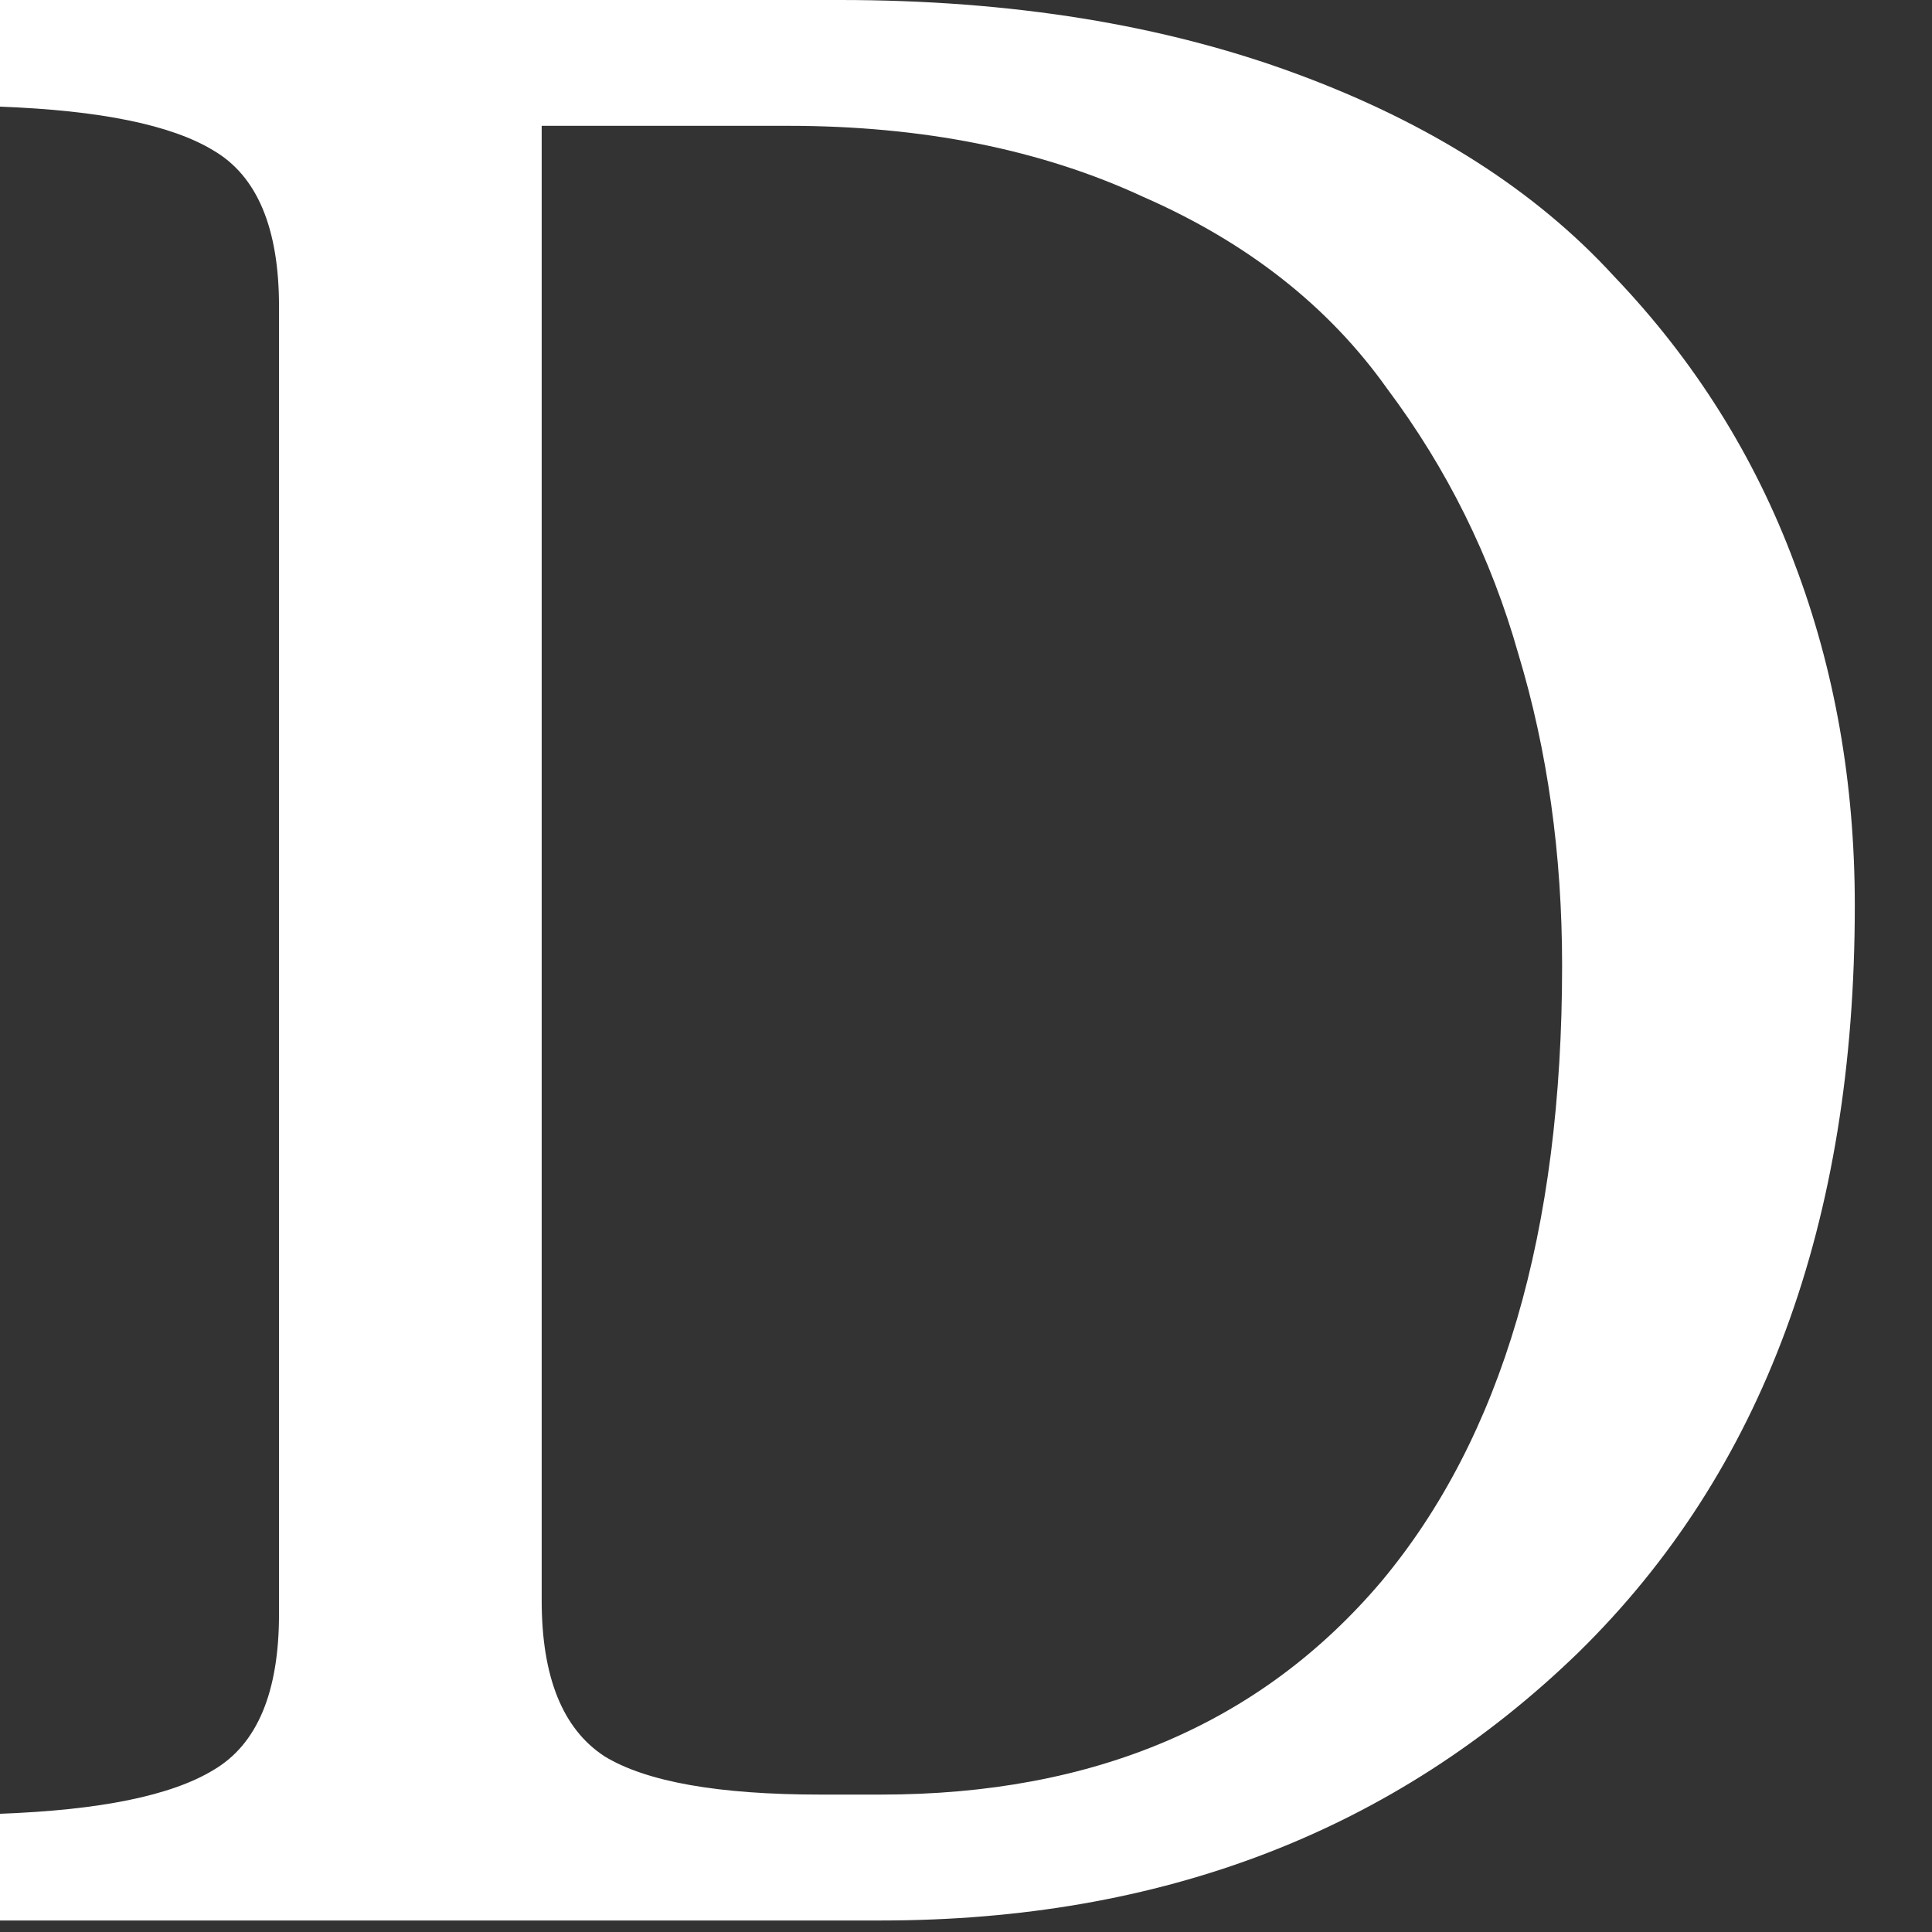 <?xml version="1.0" encoding="utf-8"?>
<svg xmlns="http://www.w3.org/2000/svg" fill="none" height="100%" overflow="visible" preserveAspectRatio="none" style="display: block;" viewBox="0 0 24 24" width="100%">
<rect x="0" y="0" width="24" height="24" fill="#333333" stroke="none"/>
<path d="M9.787 1.563H6.729V19.881C6.729 20.832 6.989 21.478 7.51 21.818C8.031 22.135 8.926 22.293 10.195 22.293H10.943C13.594 22.293 15.666 21.41 17.162 19.643C18.657 17.853 19.405 15.304 19.405 11.996C19.405 10.614 19.224 9.323 18.861 8.122C18.521 6.921 17.977 5.823 17.23 4.826C16.505 3.806 15.497 3.013 14.205 2.447C12.937 1.858 11.464 1.563 9.787 1.563ZM0 1.325V0H10.433C12.563 0 14.454 0.306 16.108 0.918C17.762 1.529 19.076 2.368 20.05 3.432C21.047 4.475 21.795 5.664 22.293 7.001C22.792 8.315 23.041 9.731 23.041 11.249C23.041 15.191 21.897 18.283 19.609 20.526C17.32 22.747 14.432 23.857 10.943 23.857H0V22.531C1.246 22.486 2.13 22.305 2.651 21.988C3.194 21.67 3.466 21.025 3.466 20.05V3.806C3.466 2.832 3.194 2.186 2.651 1.869C2.13 1.552 1.246 1.371 0 1.325Z" fill="white" id="D"/>
</svg>